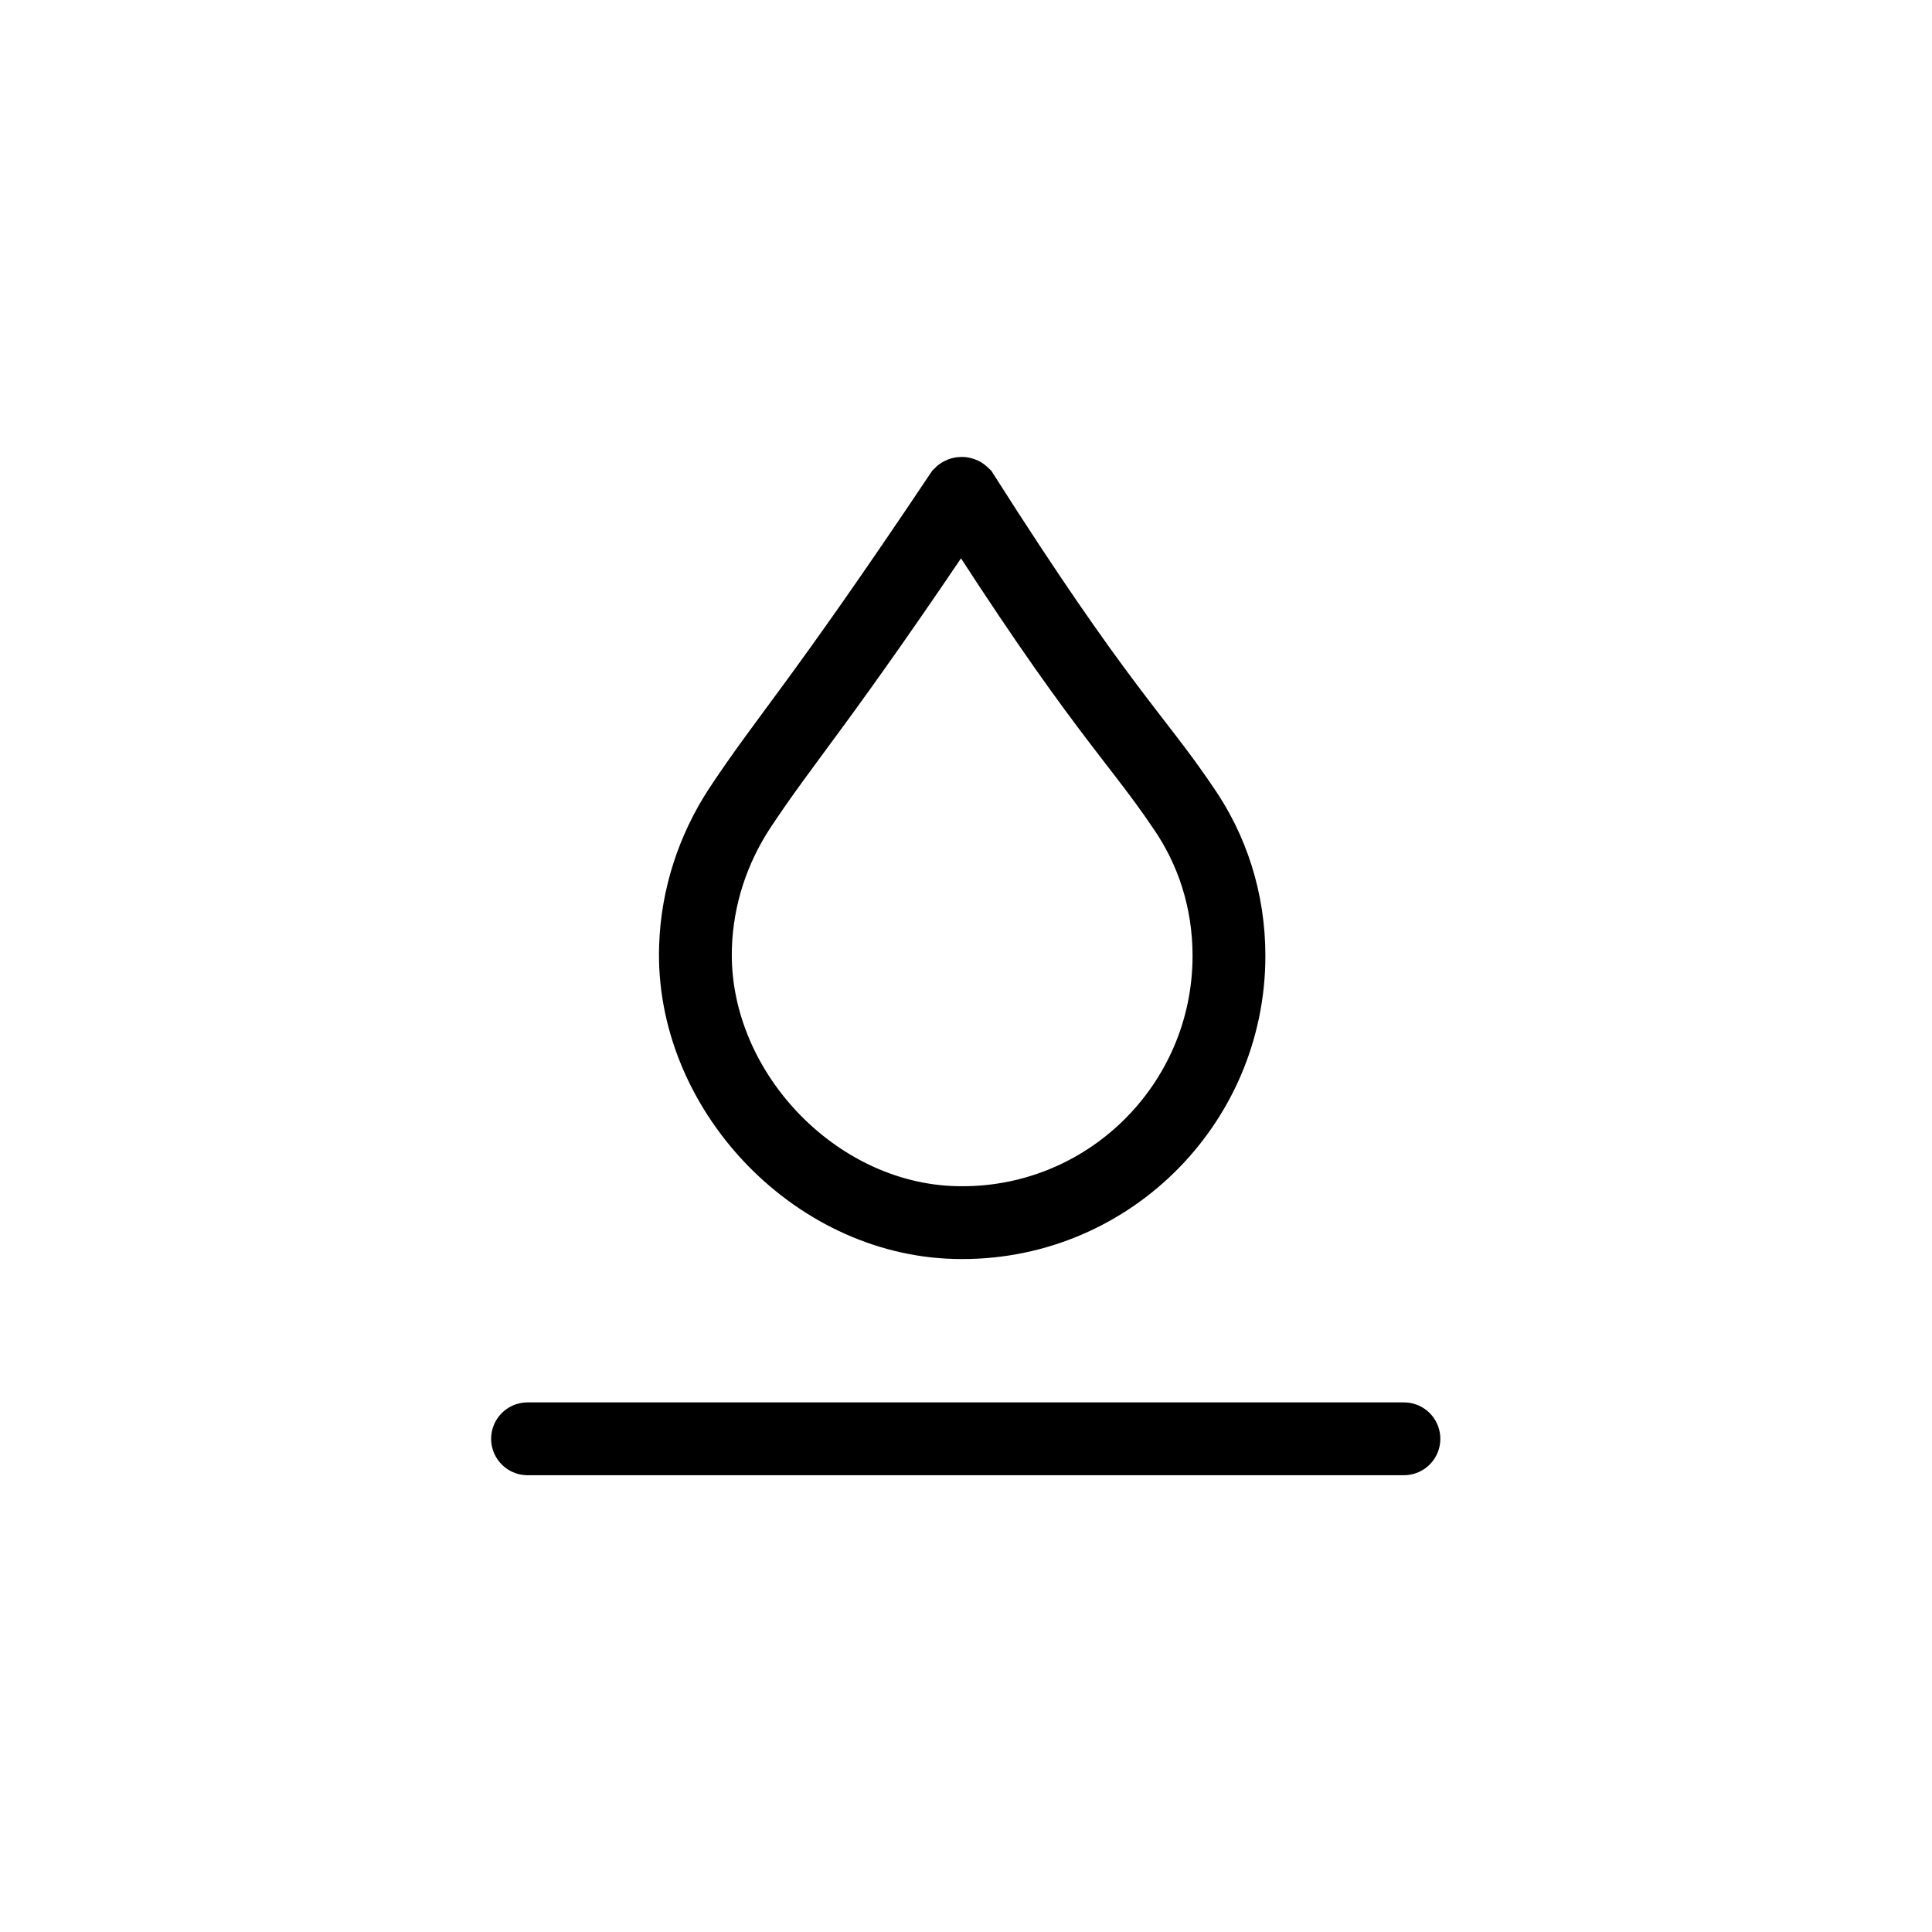 <?xml version="1.0" encoding="utf-8"?>
<!-- Generator: Adobe Illustrator 25.4.1, SVG Export Plug-In . SVG Version: 6.00 Build 0)  -->
<svg version="1.1" id="moisture-wicking"
	xmlns="http://www.w3.org/2000/svg"
	xmlns:xlink="http://www.w3.org/1999/xlink" x="0px" y="0px" viewBox="0 0 360 360" style="enable-background:new 0 0 360 360;" xml:space="preserve">
	<style type="text/css">
	.st0{fill:none;stroke:#000000;stroke-width:13.569;stroke-miterlimit:10;}
	.st1{fill:none;stroke:#000000;stroke-width:13.569;stroke-linecap:round;stroke-miterlimit:10;}
	</style>
	<g>
		<path class="st0" style="fill:none;stroke:#000000;stroke-width:13.569;stroke-miterlimit:10;" d="M229,178.1c0,27.9-23,50.5-51.1,49.7c-26.4-0.7-49.2-25-48.3-51.4c0.3-9.4,3.3-18.2,8.1-25.6
		c8.9-13.5,14.8-19.2,41.3-58.8c0.1-0.1,0.3-0.1,0.4,0c25.3,39.8,32.1,45.2,41,58.4C225.9,158.3,229,167.8,229,178.1z"/>
		<line class="st1" style="fill:none;stroke:#000000;stroke-width:13.569;stroke-linecap:round;stroke-miterlimit:10;" x1="98.3" y1="268.1" x2="261.6" y2="268.1"/>
	</g>
</svg>
